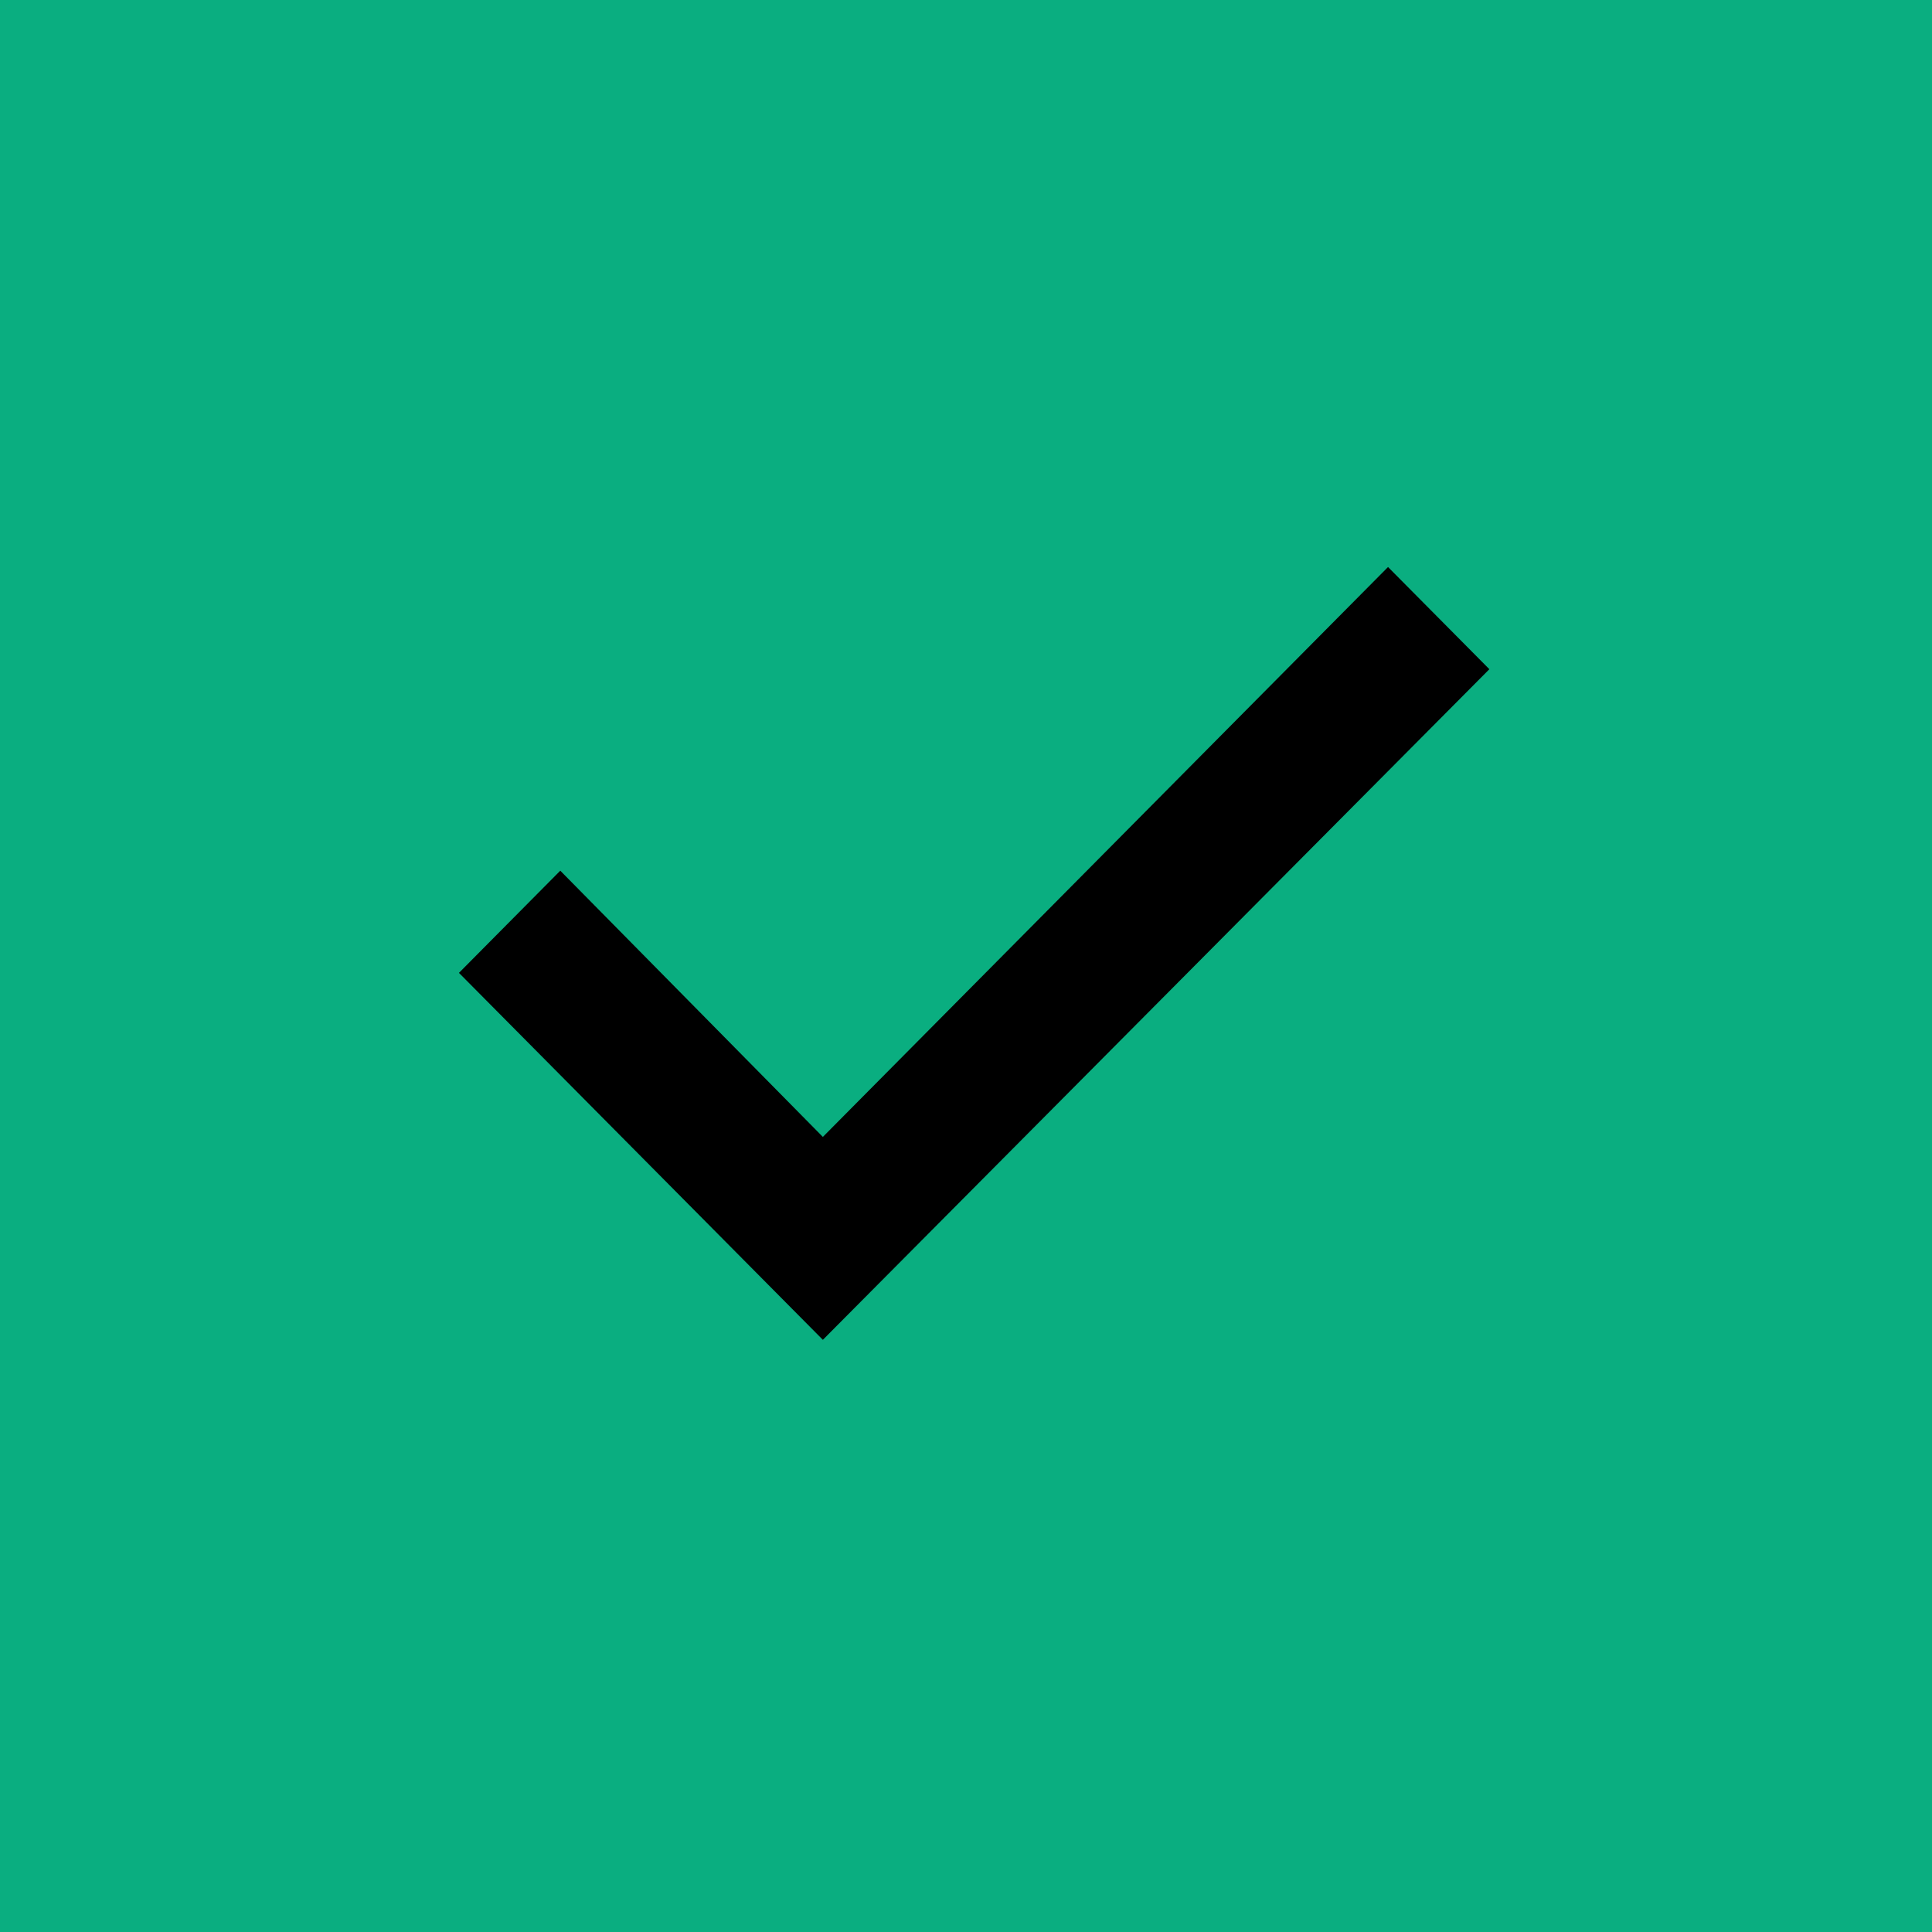 <?xml version="1.0" encoding="UTF-8"?>
<svg width="45px" height="45px" viewBox="0 0 45 45" version="1.1" xmlns="http://www.w3.org/2000/svg" xmlns:xlink="http://www.w3.org/1999/xlink">
    <!-- Generator: Sketch 63.1 (92452) - https://sketch.com -->
    <title>Graphic-Acceptable</title>
    <desc>Created with Sketch.</desc>
    <g id="Recommendations" stroke="none" stroke-width="1" fill="none" fill-rule="evenodd">
        <g id="Basic-Content-/-Acceptable-Use" transform="translate(-560, -892)">
            <g id="Graphics" transform="translate(560, 892)">
                <g id="Graphic-Acceptable">
                    <polygon id="Rectangle-Copy" fill="#0AAE80" points="0 -3.50984866e-12 45 -3.50984866e-12 45 45 -4.18665103e-12 45"></polygon>
                    <polygon id="Path" fill="#000000" fill-rule="nonzero" points="34.69 15.587 32.33 13.207 19.166 26.481 13.05 20.28 10.69 22.66 19.166 31.207"></polygon>
                </g>
            </g>
        </g>
    </g>
</svg>